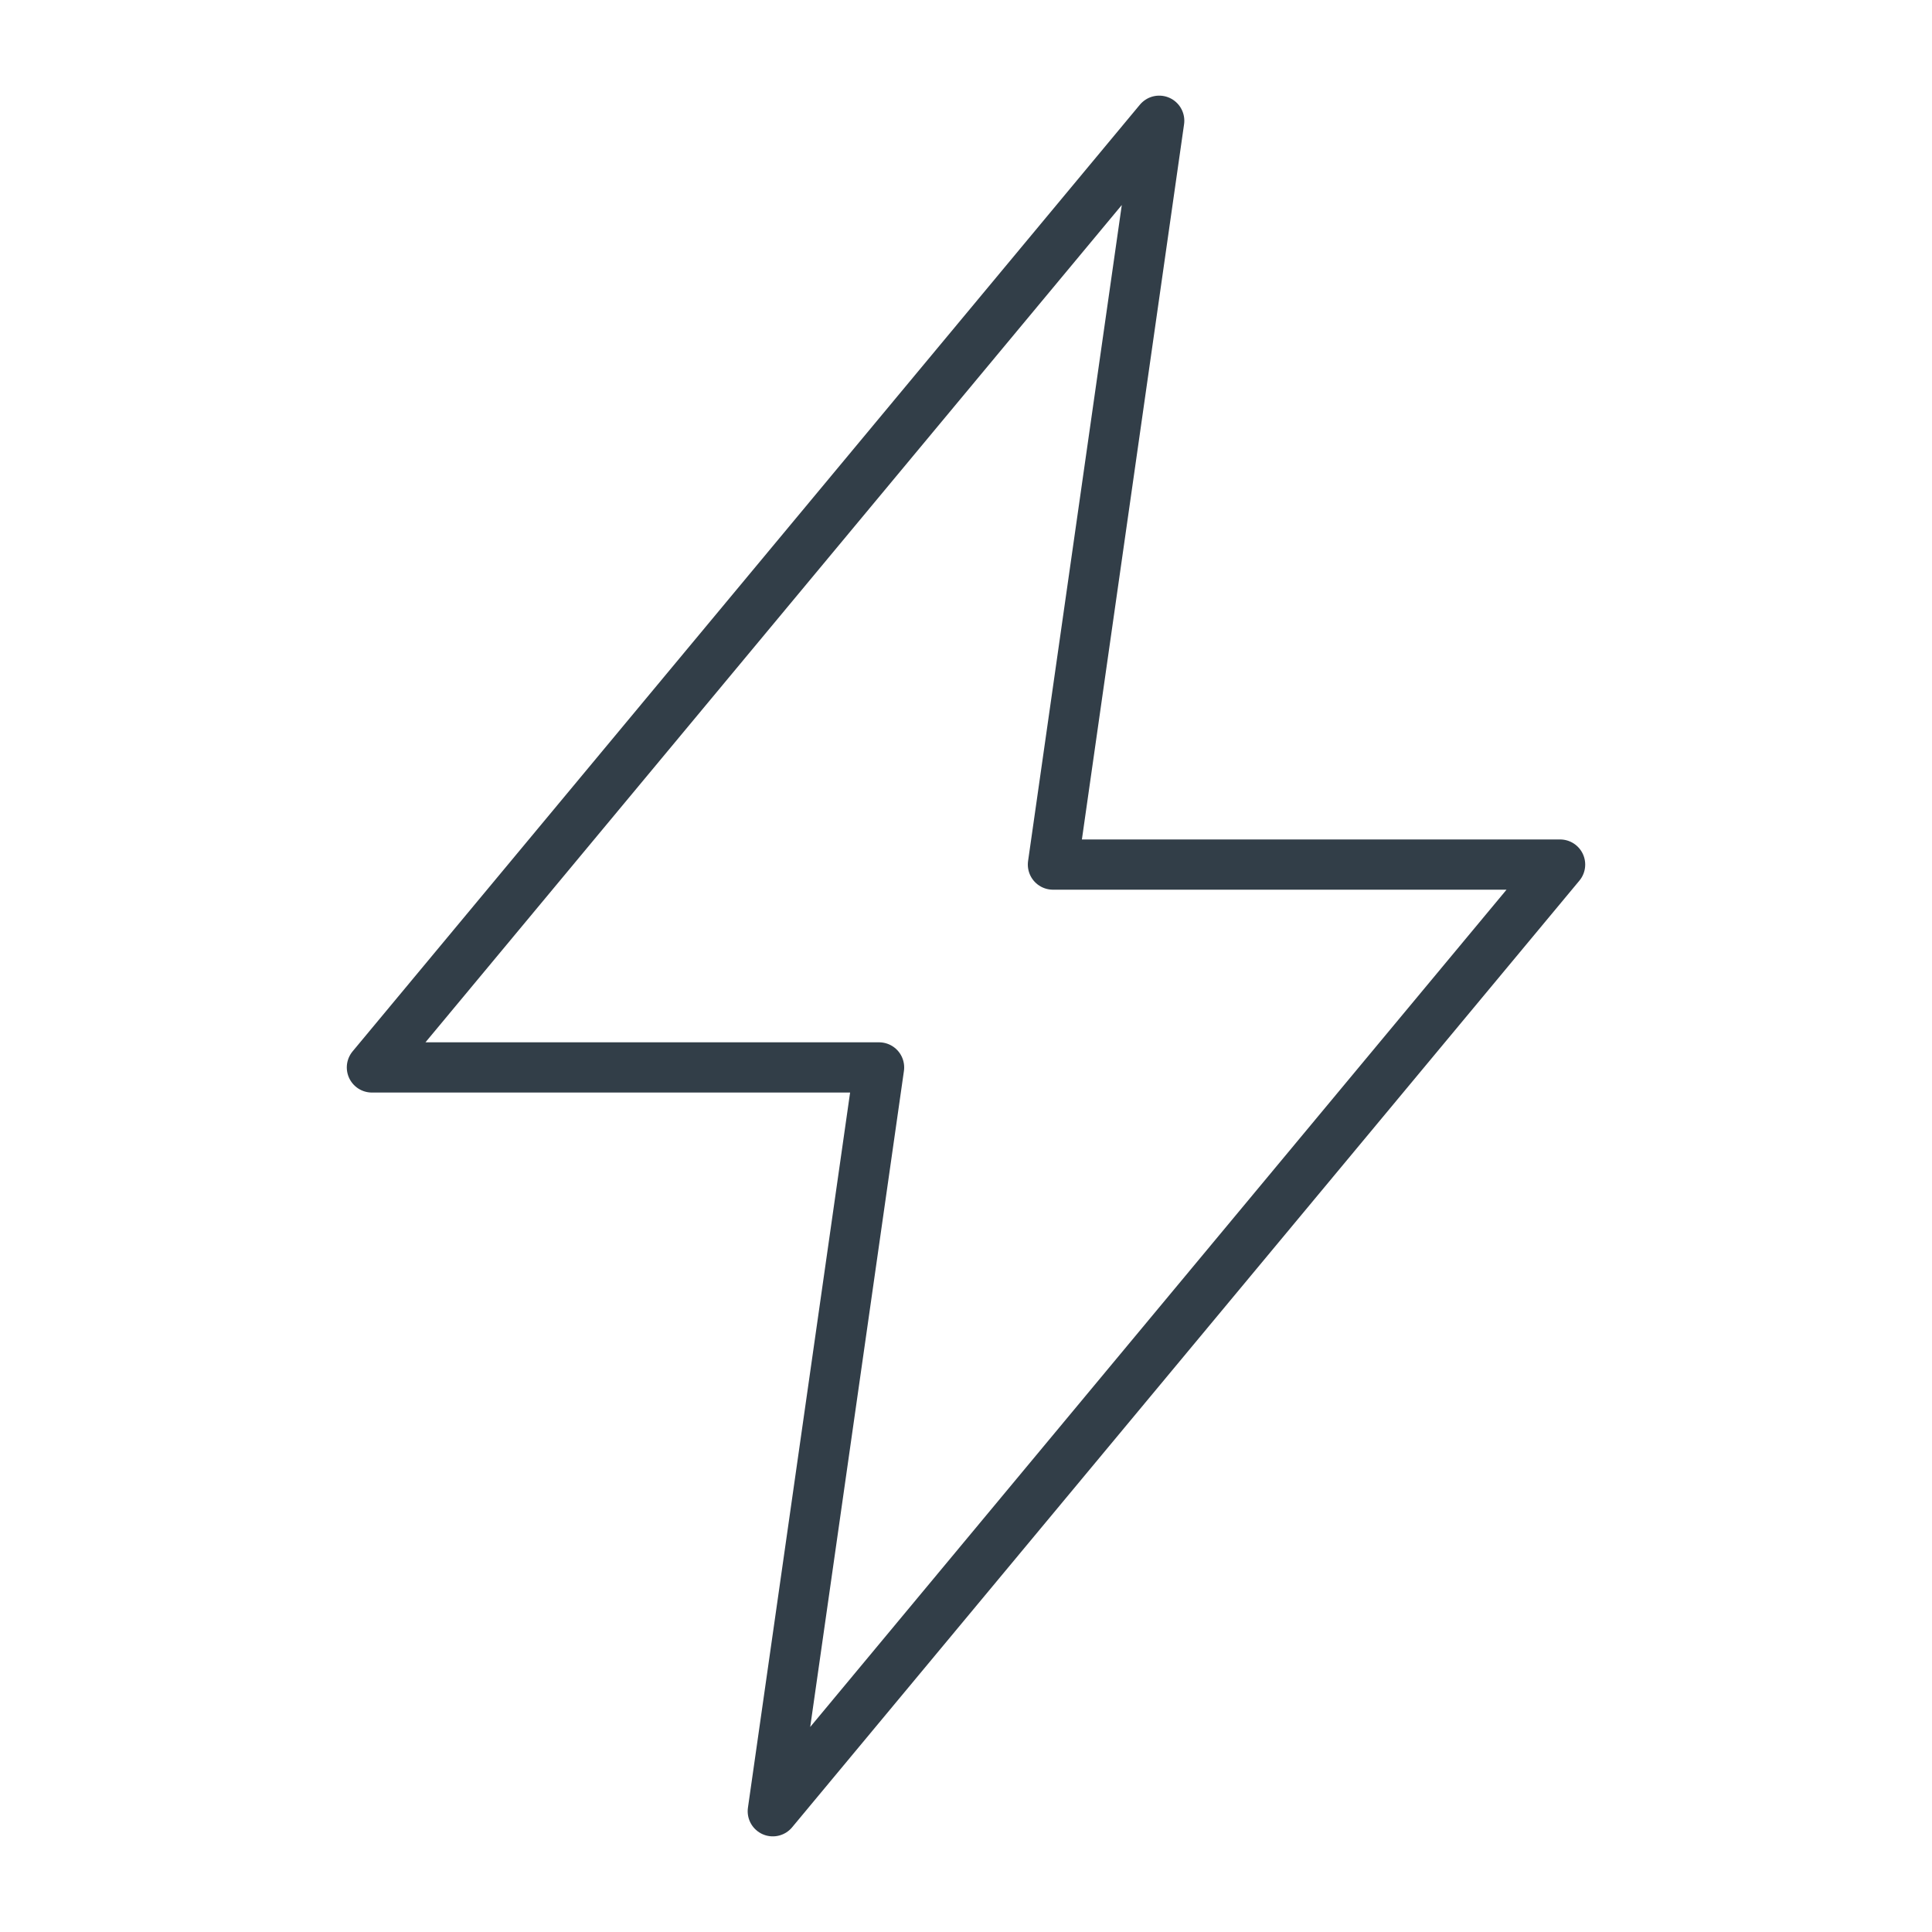 <?xml version="1.0" encoding="UTF-8"?> <svg xmlns="http://www.w3.org/2000/svg" xmlns:xlink="http://www.w3.org/1999/xlink" version="1.1" id="Layer_1" x="0px" y="0px" viewBox="0 0 40 40" style="enable-background:new 0 0 40 40;" xml:space="preserve"> <style type="text/css"> .st0{fill:none;stroke:#323E48;stroke-width:1.04;stroke-linecap:round;stroke-linejoin:round;stroke-miterlimit:10;} </style> <g> <polygon class="st0" points="18.2,22.1 16,37.5 32.3,17.9 21.8,17.9 24,2.5 7.7,22.1 "></polygon> </g> </svg> 